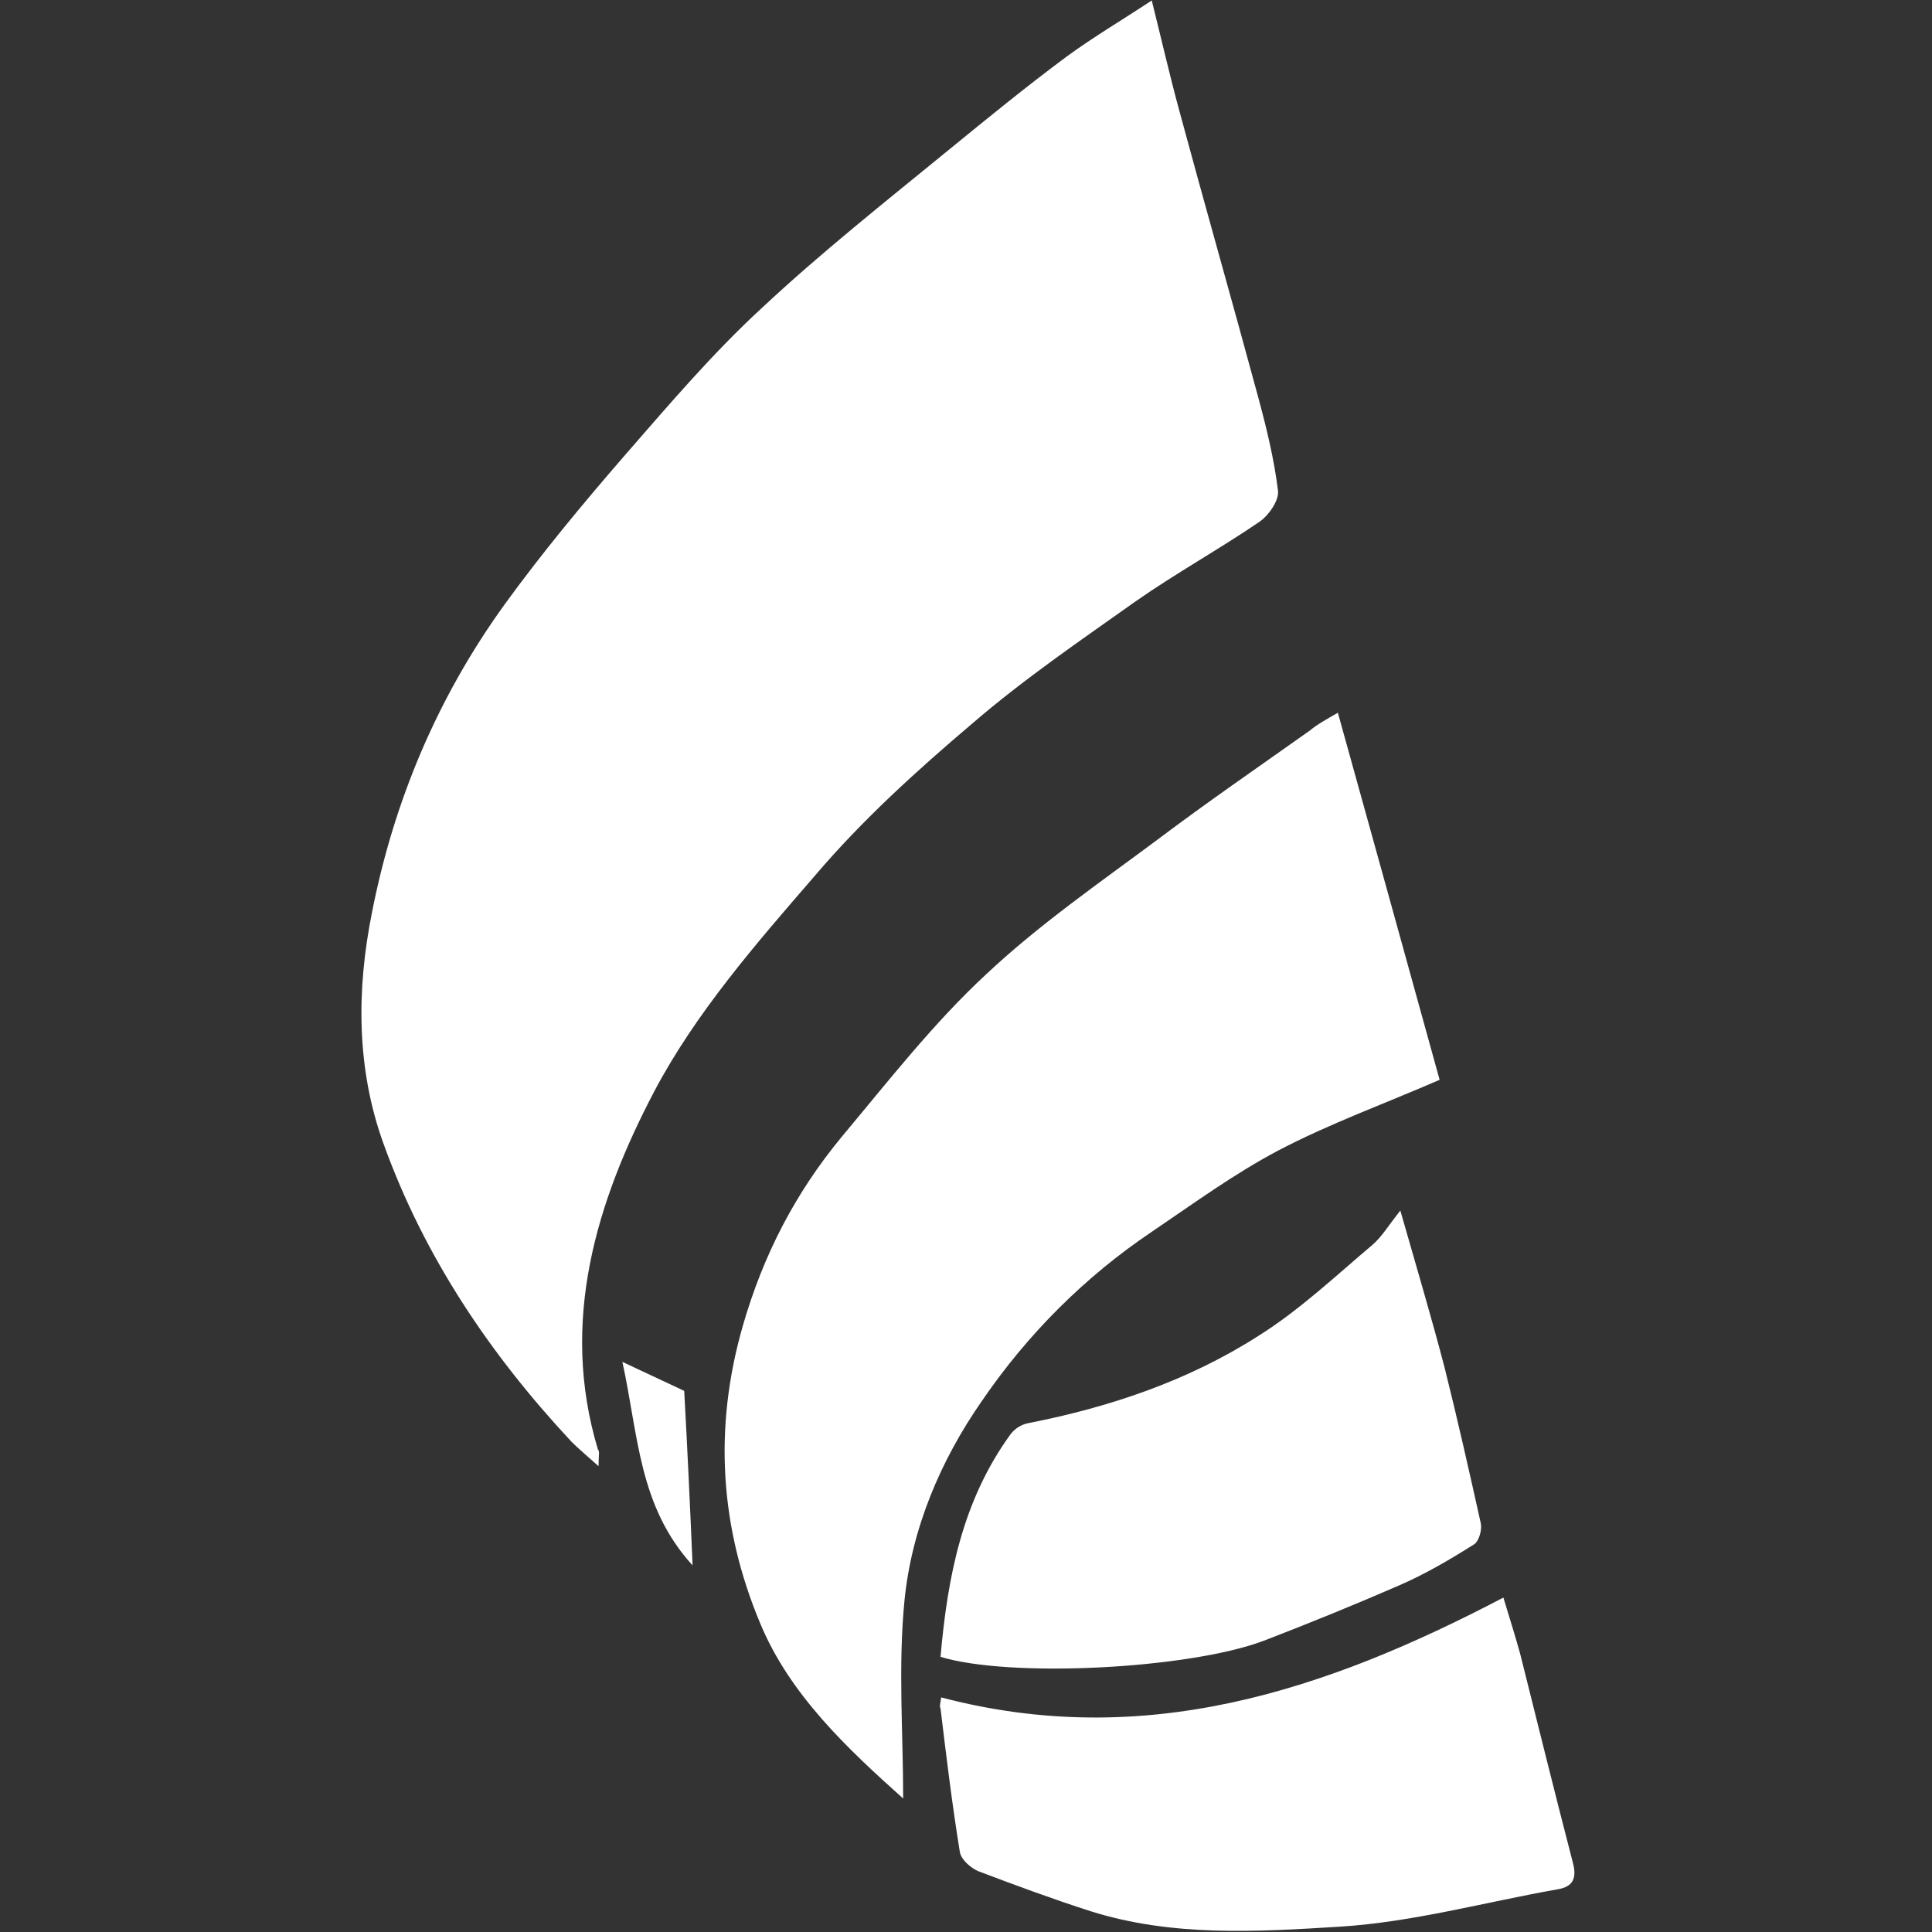 <?xml version="1.0" encoding="utf-8"?>
<!-- Generator: Adobe Illustrator 26.5.0, SVG Export Plug-In . SVG Version: 6.00 Build 0)  -->
<svg version="1.1" id="圖層_1" xmlns="http://www.w3.org/2000/svg" xmlns:xlink="http://www.w3.org/1999/xlink" x="0px" y="0px"
	 viewBox="0 0 300 300" style="enable-background:new 0 0 300 300;" xml:space="preserve">
<rect x="0" y="0" width="300" height="300" fill="#333333" stroke="none"/>
<style type="text/css">
	.st0{fill:#FFFFFF;}
</style>
<g id="Group_146" transform="translate(-1119.256 -2212.827)">
	<path id="Path_41" class="st0" d="M1212.2,2440.5c-1.9-1.7-3.1-2.7-4.2-3.8c-12.7-13.6-22.9-28.8-29.2-46.3
		c-4.2-11.6-4.2-23.8-1.8-35.8c3.4-17.4,10.2-33.5,20.6-47.9c5.8-8,12.2-15.7,18.7-23.2c6.8-7.8,13.6-15.8,21.2-22.8
		c9.3-8.7,19.3-16.6,29.2-24.7c6-4.9,12-9.8,18.2-14.4c4.1-3,8.5-5.6,13.2-8.7c1.5,6,2.8,11.7,4.3,17.2c4,14.8,8.2,29.5,12.2,44.3
		c1.3,4.8,2.5,9.7,3.1,14.6c0.2,1.5-1.4,3.8-2.8,4.8c-6.3,4.3-13,8-19.3,12.4c-8.6,6.1-17.4,12.1-25.4,19
		c-8.6,7.3-17.1,15-24.4,23.6c-9.1,10.5-18.5,21.3-24.9,33.4c-9,17.1-14.8,35.8-8.8,55.7C1212.4,2438.2,1212.2,2438.7,1212.2,2440.5
		z"/>
	<path id="Path_42" class="st0" d="M1327,2323.5c5.4,19.4,10.6,38.2,15.8,57c-8.5,3.7-17.1,6.8-25.1,11c-6.8,3.6-13.1,8.2-19.6,12.6
		c-10.4,7-19.3,15.9-26.4,26.3c-6.4,9.2-10.9,19.8-12,31c-1,10.2-0.2,20.5-0.2,30.7c-8.6-7.7-17.6-16.1-22.2-27.2
		c-6.2-14.8-7.3-30.2-2.7-46.2c3.2-11.1,8.2-20.7,15.4-29.4c7.2-8.6,14.2-17.6,22.4-25.2c8.2-7.7,17.6-14.2,26.6-20.9
		c7.7-5.8,15.7-11.3,23.6-16.9C1323.8,2325.3,1325.1,2324.6,1327,2323.5z"/>
	<path id="Path_43" class="st0" d="M1265.3,2470.1c1.1-12.5,3.4-24.3,10.9-34.6c0.7-0.9,1.7-1.5,2.8-1.7
		c12.7-2.5,24.8-6.6,35.6-13.5c6.4-4,12-9.3,17.8-14.2c1.4-1.2,2.4-2.9,4.3-5.3c2.6,9.1,4.9,16.8,6.9,24.5c2,8,3.8,16,5.6,24.1
		c0.2,1-0.3,2.7-1,3.2c-3.8,2.4-7.7,4.7-11.9,6.5c-6.9,3-13.8,5.8-20.8,8.5C1303.8,2472,1276.1,2473.4,1265.3,2470.1z"/>
	<path id="Path_44" class="st0" d="M1265.4,2476.4c31.6,8.3,59.6-1,87.3-15.5c0.9,3,1.8,5.8,2.6,8.7c2.7,10.8,5.4,21.7,8.2,32.5
		c0.6,2.3,0.1,3.7-2.4,4.1c-11.3,2-22.5,5.1-33.8,5.8c-12.9,0.8-26,1.6-38.7-2.4c-5.9-1.9-11.6-4-17.4-6.2c-1.2-0.5-2.7-1.8-2.9-3
		c-1.2-7.4-2.1-14.8-3-22.3C1265.1,2477.8,1265.3,2477.2,1265.4,2476.4z"/>
	<path id="Path_45" class="st0" d="M1226.8,2455.9c-8.4-9.2-8.4-20.2-10.9-31.6l9.6,4.5C1226,2437.9,1226.4,2446.4,1226.8,2455.9z"
		/>
</g>
</svg>

